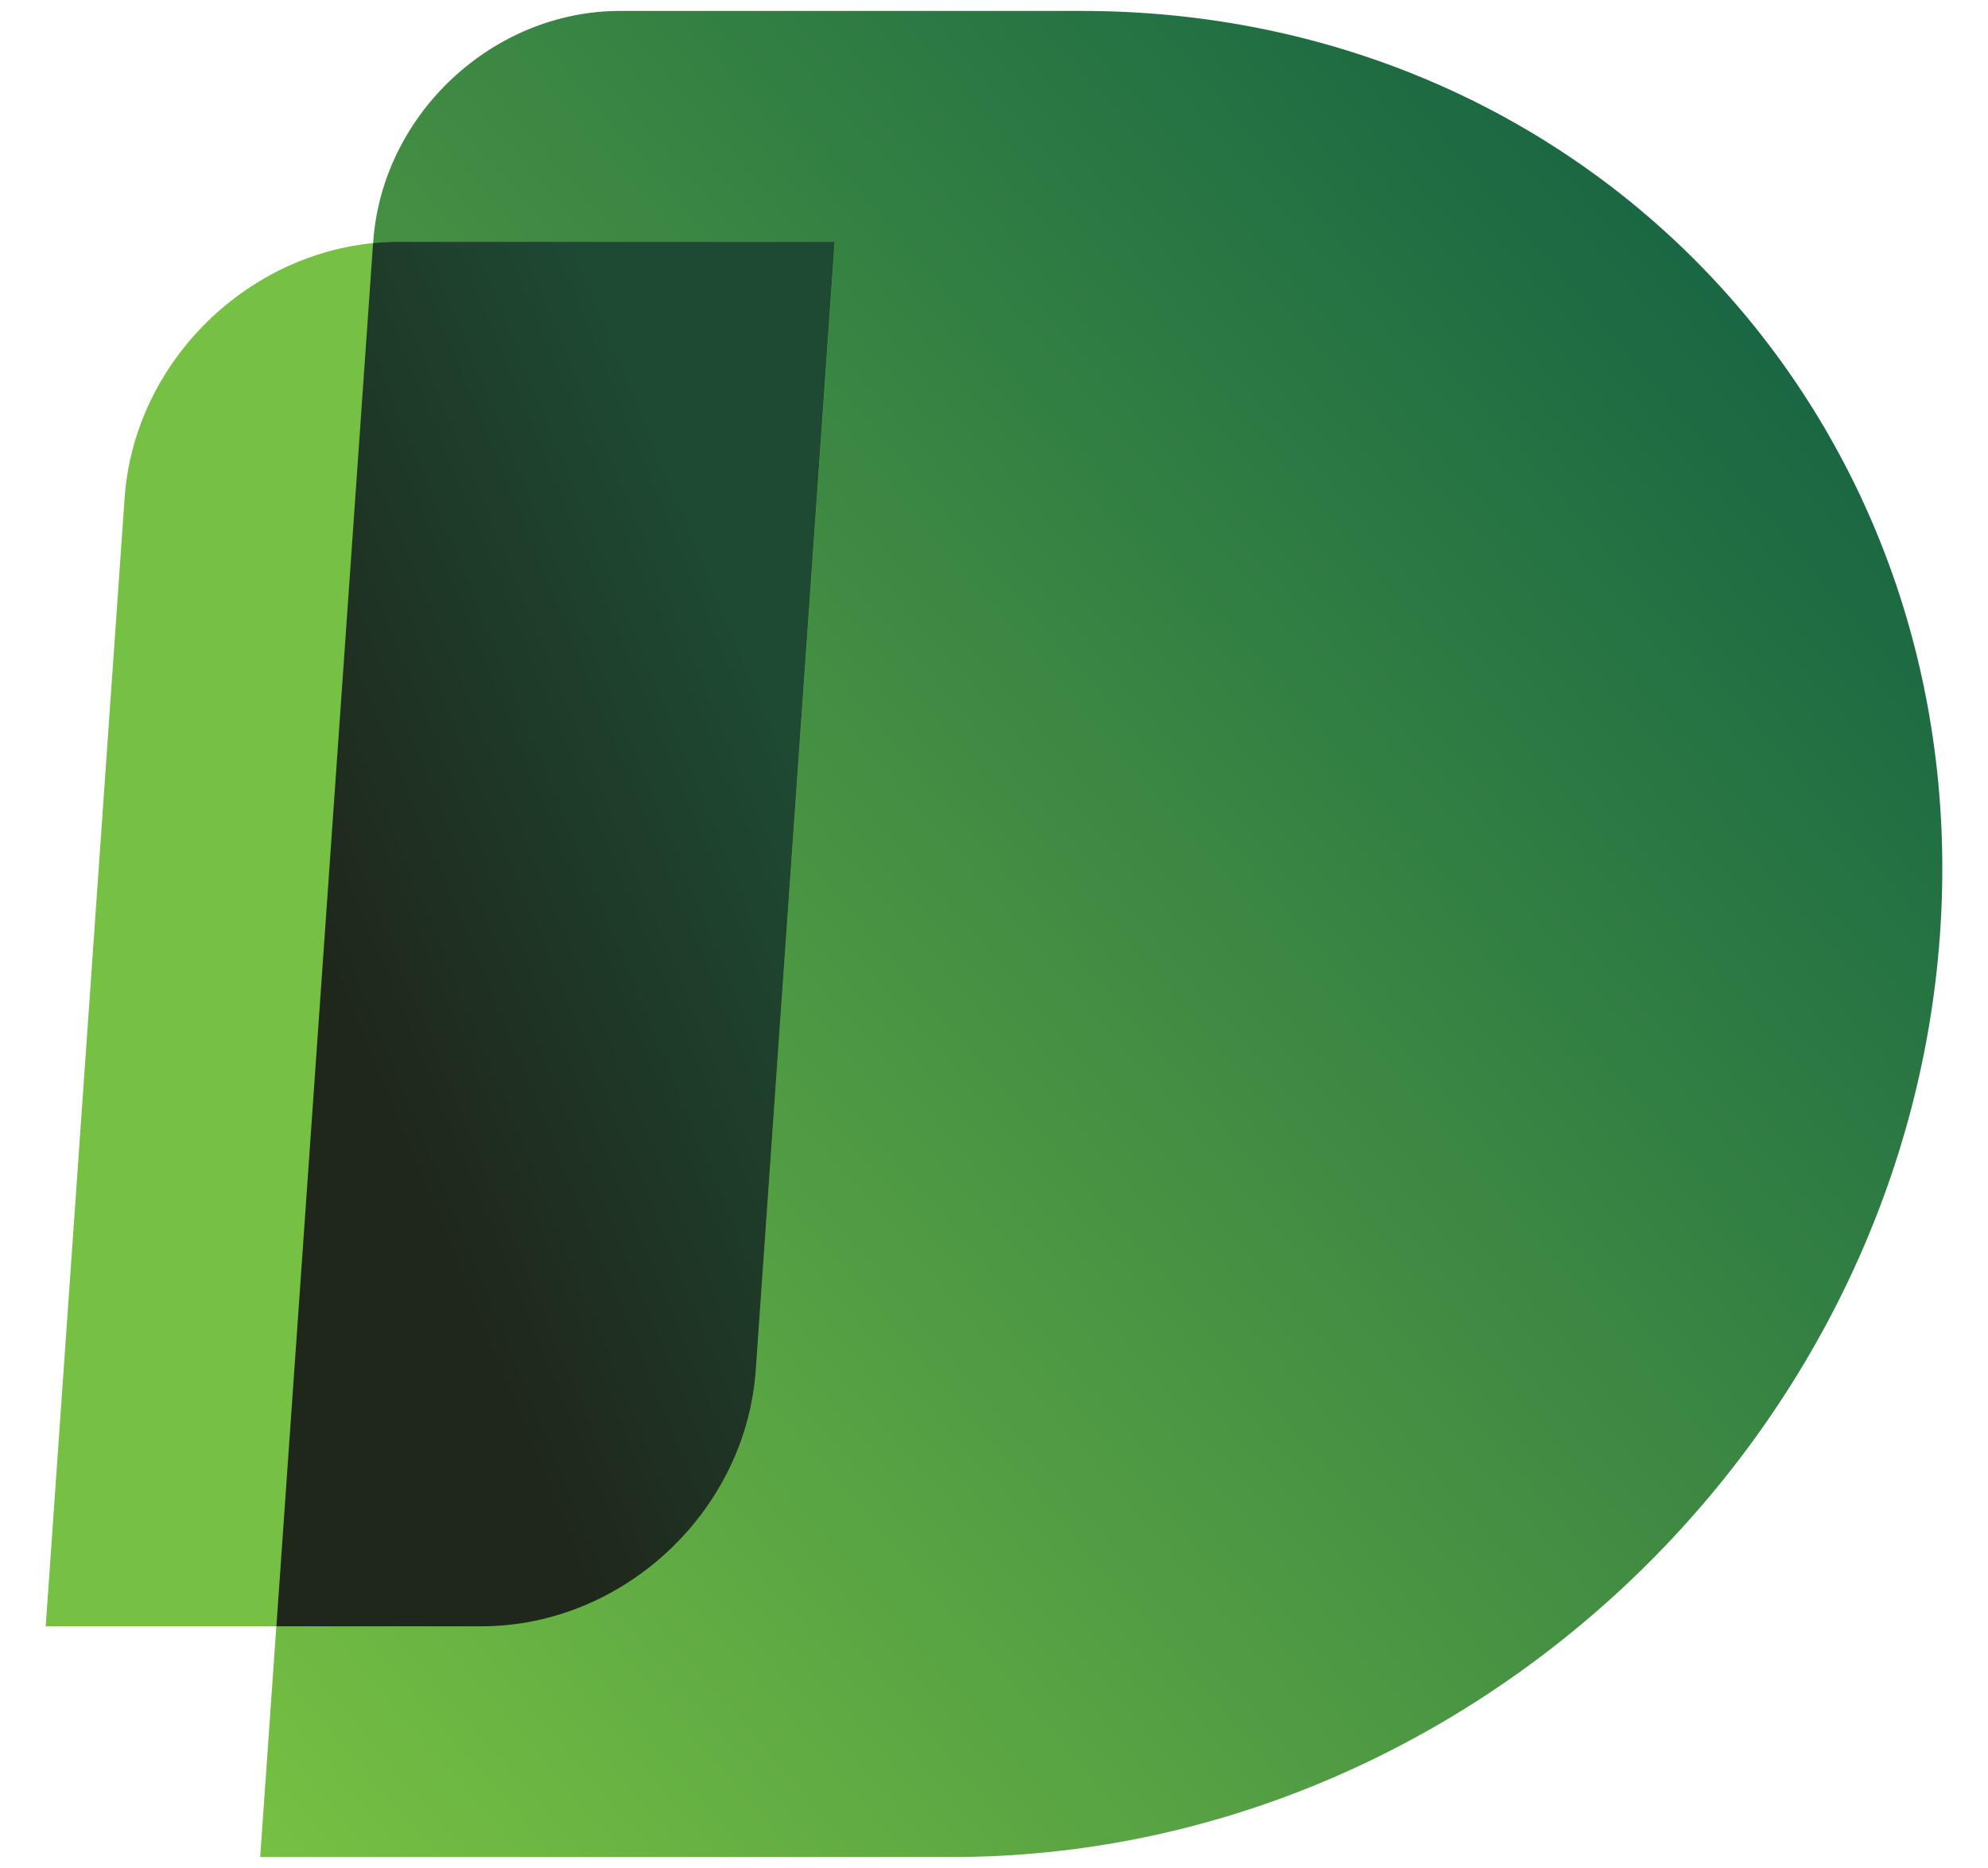 <?xml version="1.0" encoding="UTF-8"?>
<svg id="uuid-e7046923-0b2d-483d-9e17-c25630733c3d" data-name="Layer 1" xmlns="http://www.w3.org/2000/svg" xmlns:xlink="http://www.w3.org/1999/xlink" viewBox="0 0 40.923 38.45">
  <defs>
    <style>
      .uuid-04d9b7cb-f11d-439c-a50f-572013a43881 {
        fill: url(#uuid-ac8d7aed-4907-49e4-8243-1dca70627d3f);
      }

      .uuid-04d9b7cb-f11d-439c-a50f-572013a43881, .uuid-ebc81b00-8a56-4428-ac45-bf17343a7ad2, .uuid-a5baf026-6f76-48ef-af76-9e06c609494d {
        stroke-width: 0px;
      }

      .uuid-ebc81b00-8a56-4428-ac45-bf17343a7ad2 {
        fill: #76c043;
      }

      .uuid-a5baf026-6f76-48ef-af76-9e06c609494d {
        fill: url(#uuid-fac226a0-fe46-42b9-bda5-317bcb93e8ad);
        isolation: isolate;
        opacity: .9;
      }
    </style>
    <linearGradient id="uuid-ac8d7aed-4907-49e4-8243-1dca70627d3f" x1="-260.206" y1="1105.327" x2="-217.802" y2="1141.656" gradientTransform="translate(262 1139.247) scale(1 -1)" gradientUnits="userSpaceOnUse">
      <stop offset="0" stop-color="#76c043"/>
      <stop offset="1" stop-color="#004e43"/>
    </linearGradient>
    <linearGradient id="uuid-fac226a0-fe46-42b9-bda5-317bcb93e8ad" x1="-255.16" y1="1118.977" x2="-245.448" y2="1122.986" gradientTransform="translate(262 1139.247) scale(1 -1)" gradientUnits="userSpaceOnUse">
      <stop offset="0" stop-color="#151616"/>
      <stop offset="1" stop-color="#143c30"/>
    </linearGradient>
  </defs>
  <path class="uuid-04d9b7cb-f11d-439c-a50f-572013a43881" d="M22.264.225h-9.498c-2.621,0-4.898,2.125-5.083,4.751l-2.327,33.249h14.249c10.495,0,19.593-8.505,20.33-19C40.671,8.73,32.76.225,22.264.225Z"/>
  <path class="uuid-ebc81b00-8a56-4428-ac45-bf17343a7ad2" d="M9.913,33.476H.941l1.624-23.221c.202-2.916,2.731-5.277,5.648-5.277h8.972l-1.625,23.221c-.202,2.916-2.731,5.277-5.647,5.277Z"/>
  <path class="uuid-a5baf026-6f76-48ef-af76-9e06c609494d" d="M9.911,33.476h-4.221l1.99-28.473c.177-.016.354-.025.53-.025h8.972l-1.624,23.221c-.202,2.916-2.731,5.277-5.647,5.277Z"/>
</svg>